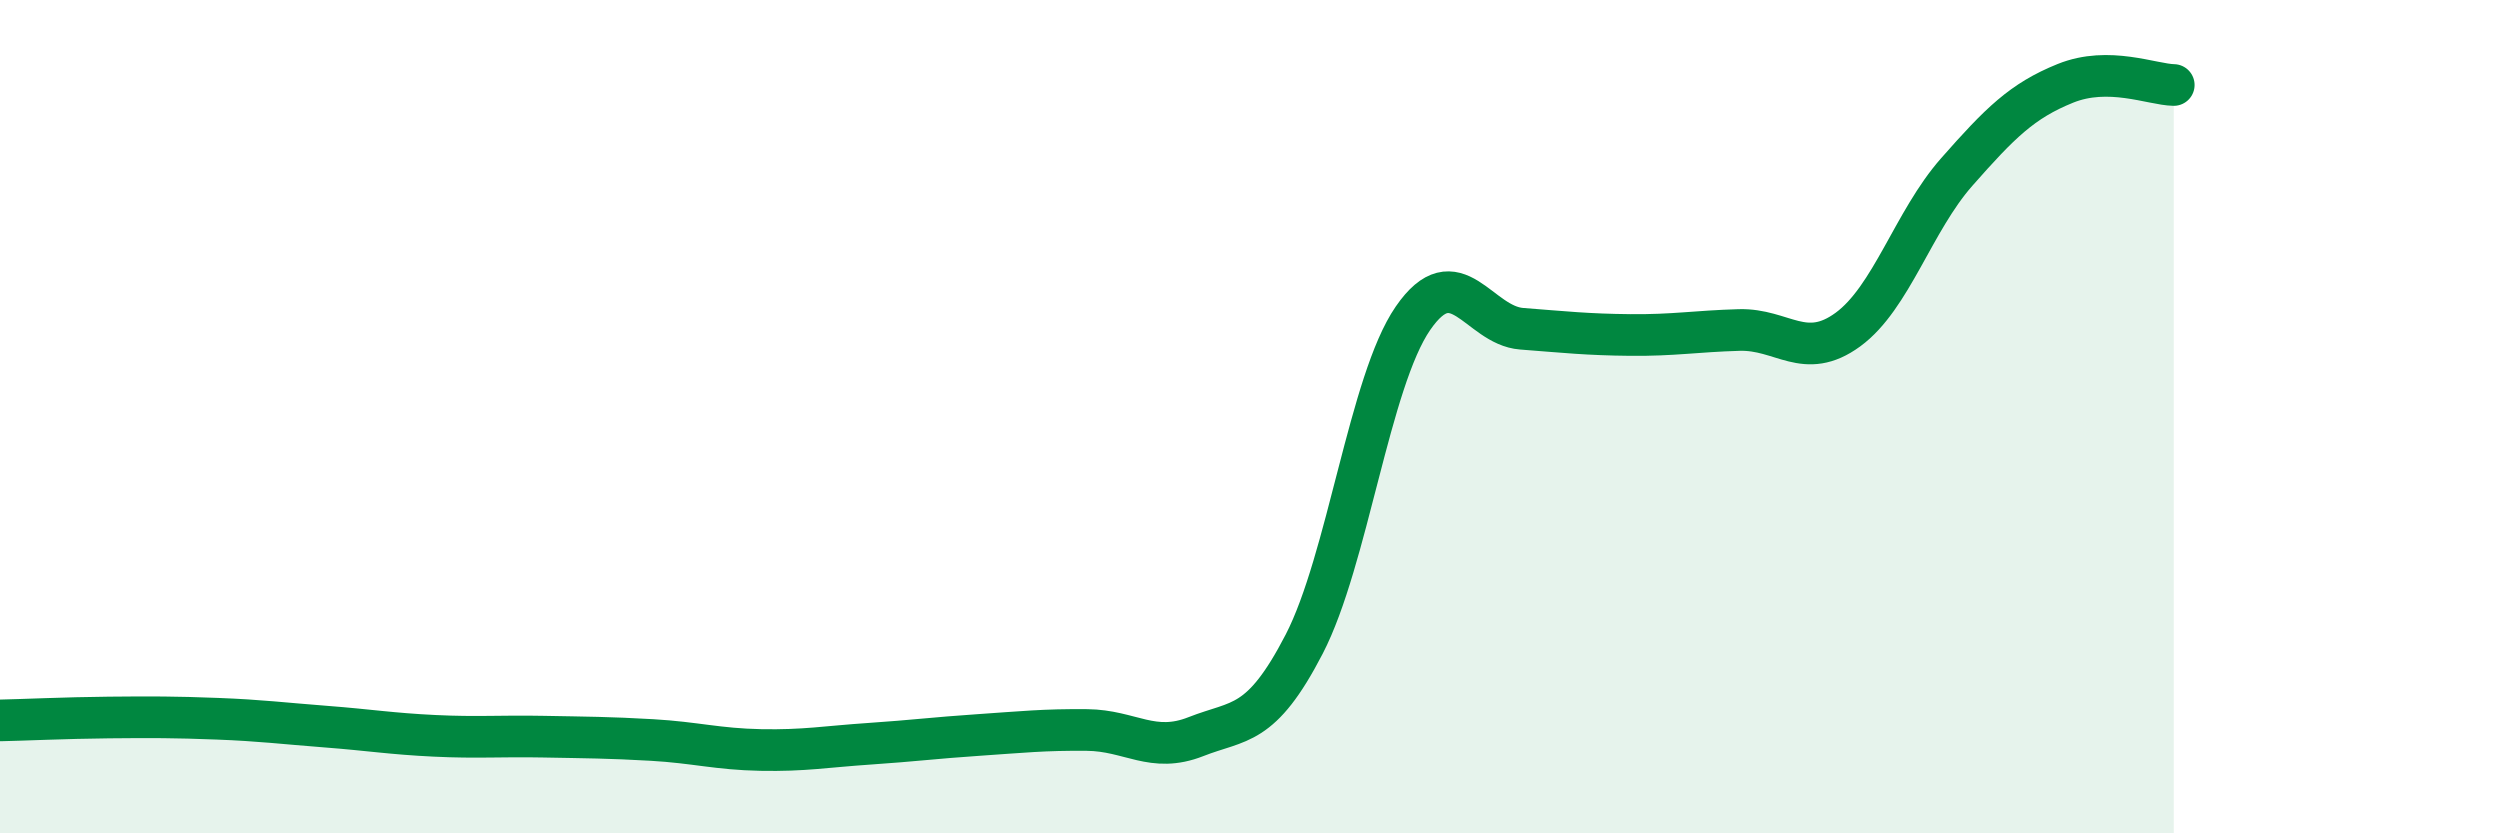 
    <svg width="60" height="20" viewBox="0 0 60 20" xmlns="http://www.w3.org/2000/svg">
      <path
        d="M 0,17.29 C 0.52,17.28 1.57,17.23 2.61,17.22 C 3.65,17.21 4.18,17.21 5.22,17.25 C 6.26,17.29 6.79,17.36 7.83,17.44 C 8.87,17.52 9.39,17.61 10.43,17.66 C 11.47,17.71 12,17.66 13.04,17.68 C 14.08,17.7 14.61,17.7 15.65,17.76 C 16.69,17.82 17.22,17.98 18.26,18 C 19.3,18.02 19.83,17.92 20.87,17.85 C 21.91,17.78 22.44,17.71 23.48,17.64 C 24.52,17.57 25.05,17.51 26.09,17.52 C 27.13,17.53 27.66,18.09 28.7,17.68 C 29.74,17.27 30.26,17.47 31.3,15.46 C 32.34,13.45 32.87,9.15 33.91,7.64 C 34.95,6.13 35.48,7.81 36.52,7.89 C 37.56,7.97 38.09,8.03 39.13,8.04 C 40.17,8.05 40.7,7.95 41.74,7.92 C 42.78,7.89 43.31,8.67 44.35,7.91 C 45.39,7.15 45.92,5.31 46.96,4.13 C 48,2.95 48.53,2.42 49.57,2 C 50.61,1.58 51.65,2.03 52.17,2.04L52.17 20L0 20Z"
        fill="#008740"
        opacity="0.1"
        stroke-linecap="round"
        stroke-linejoin="round"
      />
      <path
        d="M 0,17.29 C 0.52,17.28 1.57,17.23 2.61,17.22 C 3.65,17.21 4.18,17.21 5.22,17.25 C 6.26,17.29 6.79,17.36 7.83,17.44 C 8.87,17.52 9.39,17.61 10.43,17.66 C 11.47,17.71 12,17.66 13.04,17.68 C 14.08,17.7 14.61,17.7 15.65,17.76 C 16.69,17.82 17.22,17.98 18.26,18 C 19.3,18.02 19.83,17.92 20.87,17.85 C 21.91,17.78 22.44,17.71 23.48,17.64 C 24.52,17.57 25.05,17.51 26.09,17.52 C 27.13,17.53 27.66,18.09 28.7,17.68 C 29.74,17.27 30.26,17.47 31.3,15.46 C 32.34,13.45 32.87,9.15 33.91,7.64 C 34.95,6.13 35.48,7.81 36.52,7.89 C 37.56,7.97 38.09,8.03 39.13,8.04 C 40.17,8.05 40.7,7.95 41.74,7.92 C 42.78,7.89 43.31,8.67 44.35,7.91 C 45.39,7.15 45.92,5.31 46.96,4.13 C 48,2.95 48.53,2.42 49.57,2 C 50.61,1.58 51.65,2.03 52.17,2.04"
        stroke="#008740"
        stroke-width="1"
        fill="none"
        stroke-linecap="round"
        stroke-linejoin="round"
      />
    </svg>
  